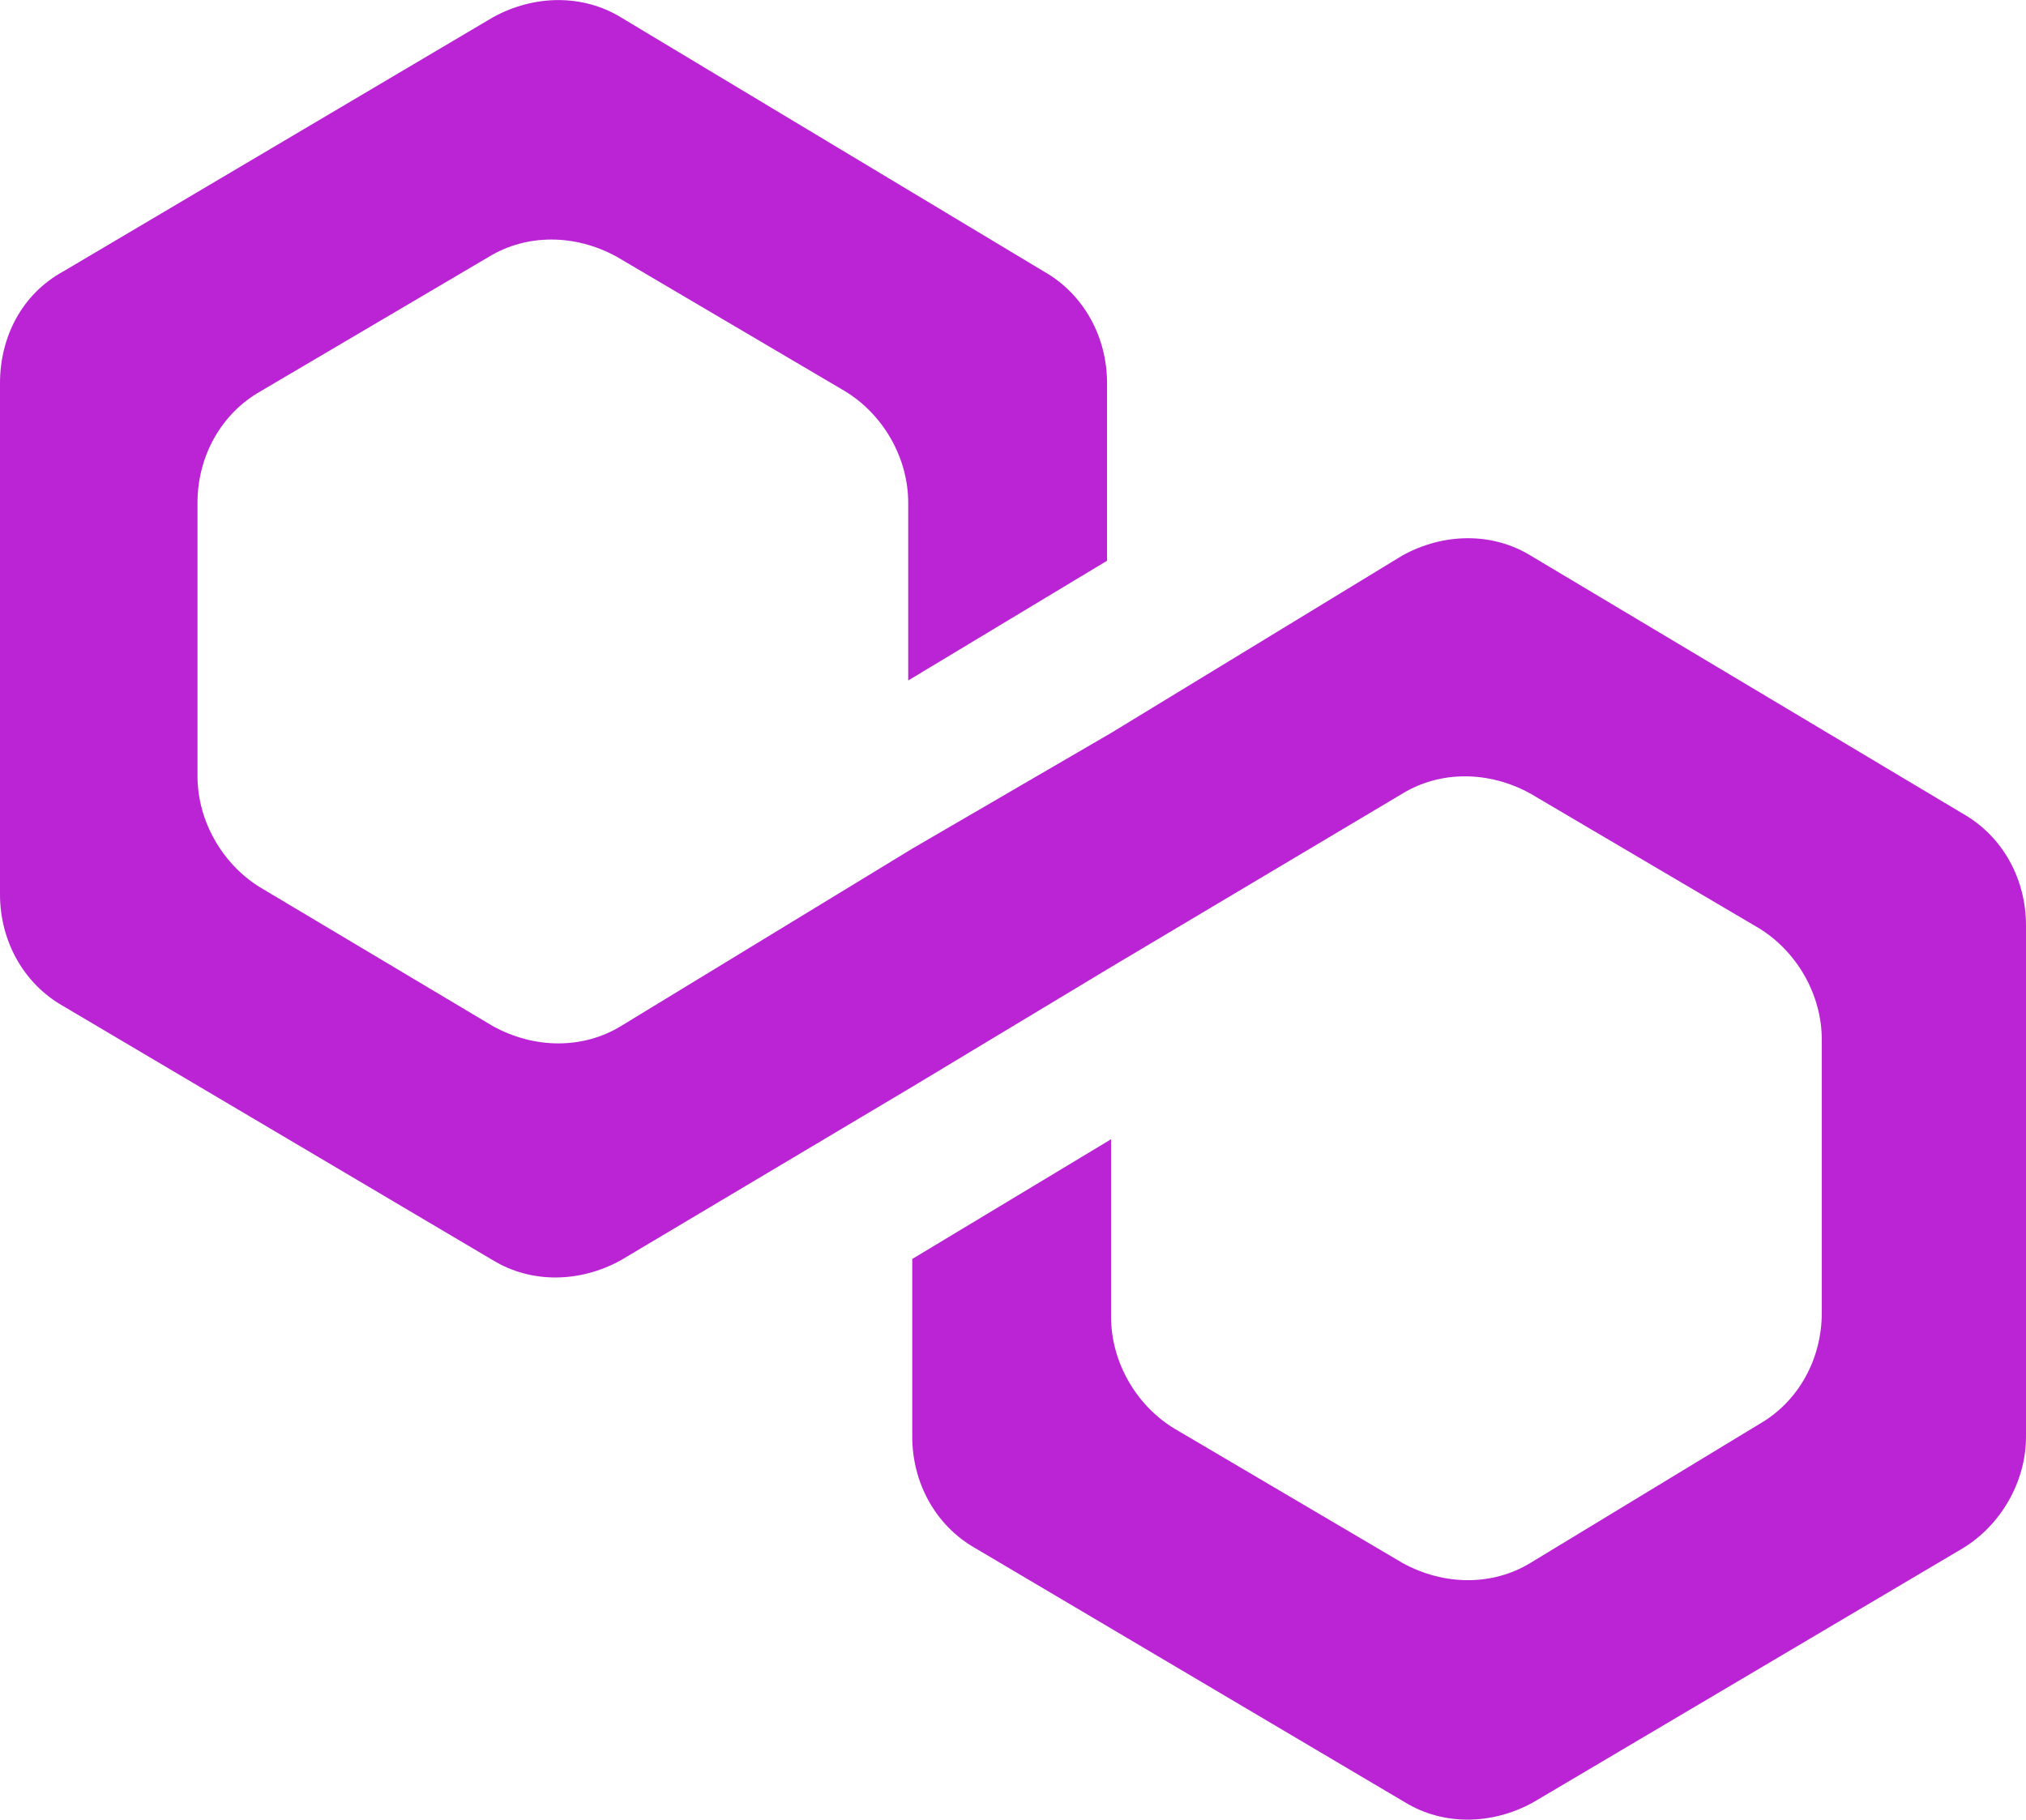 <svg width="3342" height="3002" viewBox="0 0 3342 3002" fill="none" xmlns="http://www.w3.org/2000/svg">
<path d="M2524.23 916.185C2462.18 878.455 2382.39 878.455 2313.69 916.185L1832.78 1209.15L1504.79 1400.02L1023.88 1692.98C961.822 1730.71 882.04 1730.71 813.338 1692.98L429.939 1464.38C367.886 1426.65 325.779 1355.63 325.779 1280.17V829.628C325.779 754.168 363.454 683.147 429.939 645.418L806.69 423.477C868.743 385.747 948.525 385.747 1017.23 423.477L1393.98 645.418C1456.03 683.147 1498.14 754.168 1498.14 829.628V1122.59L1826.13 925.063V632.101C1826.13 556.641 1788.46 485.62 1721.97 447.89L1023.88 28.422C961.822 -9.307 882.04 -9.307 813.338 28.422L104.161 447.89C35.459 485.62 0 556.641 0 632.101V1475.48C0 1550.94 37.675 1621.96 104.161 1659.69L813.338 2079.15C875.391 2116.88 955.174 2116.88 1023.88 2079.15L1504.79 1792.85L1832.78 1595.32L2313.69 1309.02C2375.75 1271.29 2455.53 1271.29 2524.23 1309.02L2900.98 1530.96C2963.03 1568.69 3005.14 1639.71 3005.14 1715.17V2165.71C3005.14 2241.17 2967.47 2312.19 2900.98 2349.92L2524.23 2578.52C2462.18 2616.25 2382.39 2616.25 2313.69 2578.52L1936.94 2356.58C1874.89 2318.85 1832.78 2247.83 1832.78 2172.37V1879.41L1504.79 2076.93V2369.9C1504.79 2445.36 1542.46 2516.38 1608.95 2554.11L2318.12 2973.57C2380.18 3011.3 2459.96 3011.3 2528.66 2973.57L3237.84 2554.11C3299.89 2516.38 3342 2445.36 3342 2369.9V1526.52C3342 1451.06 3304.33 1380.04 3237.84 1342.31L2524.23 916.185Z" fill="#BA24D5"/>
</svg>
